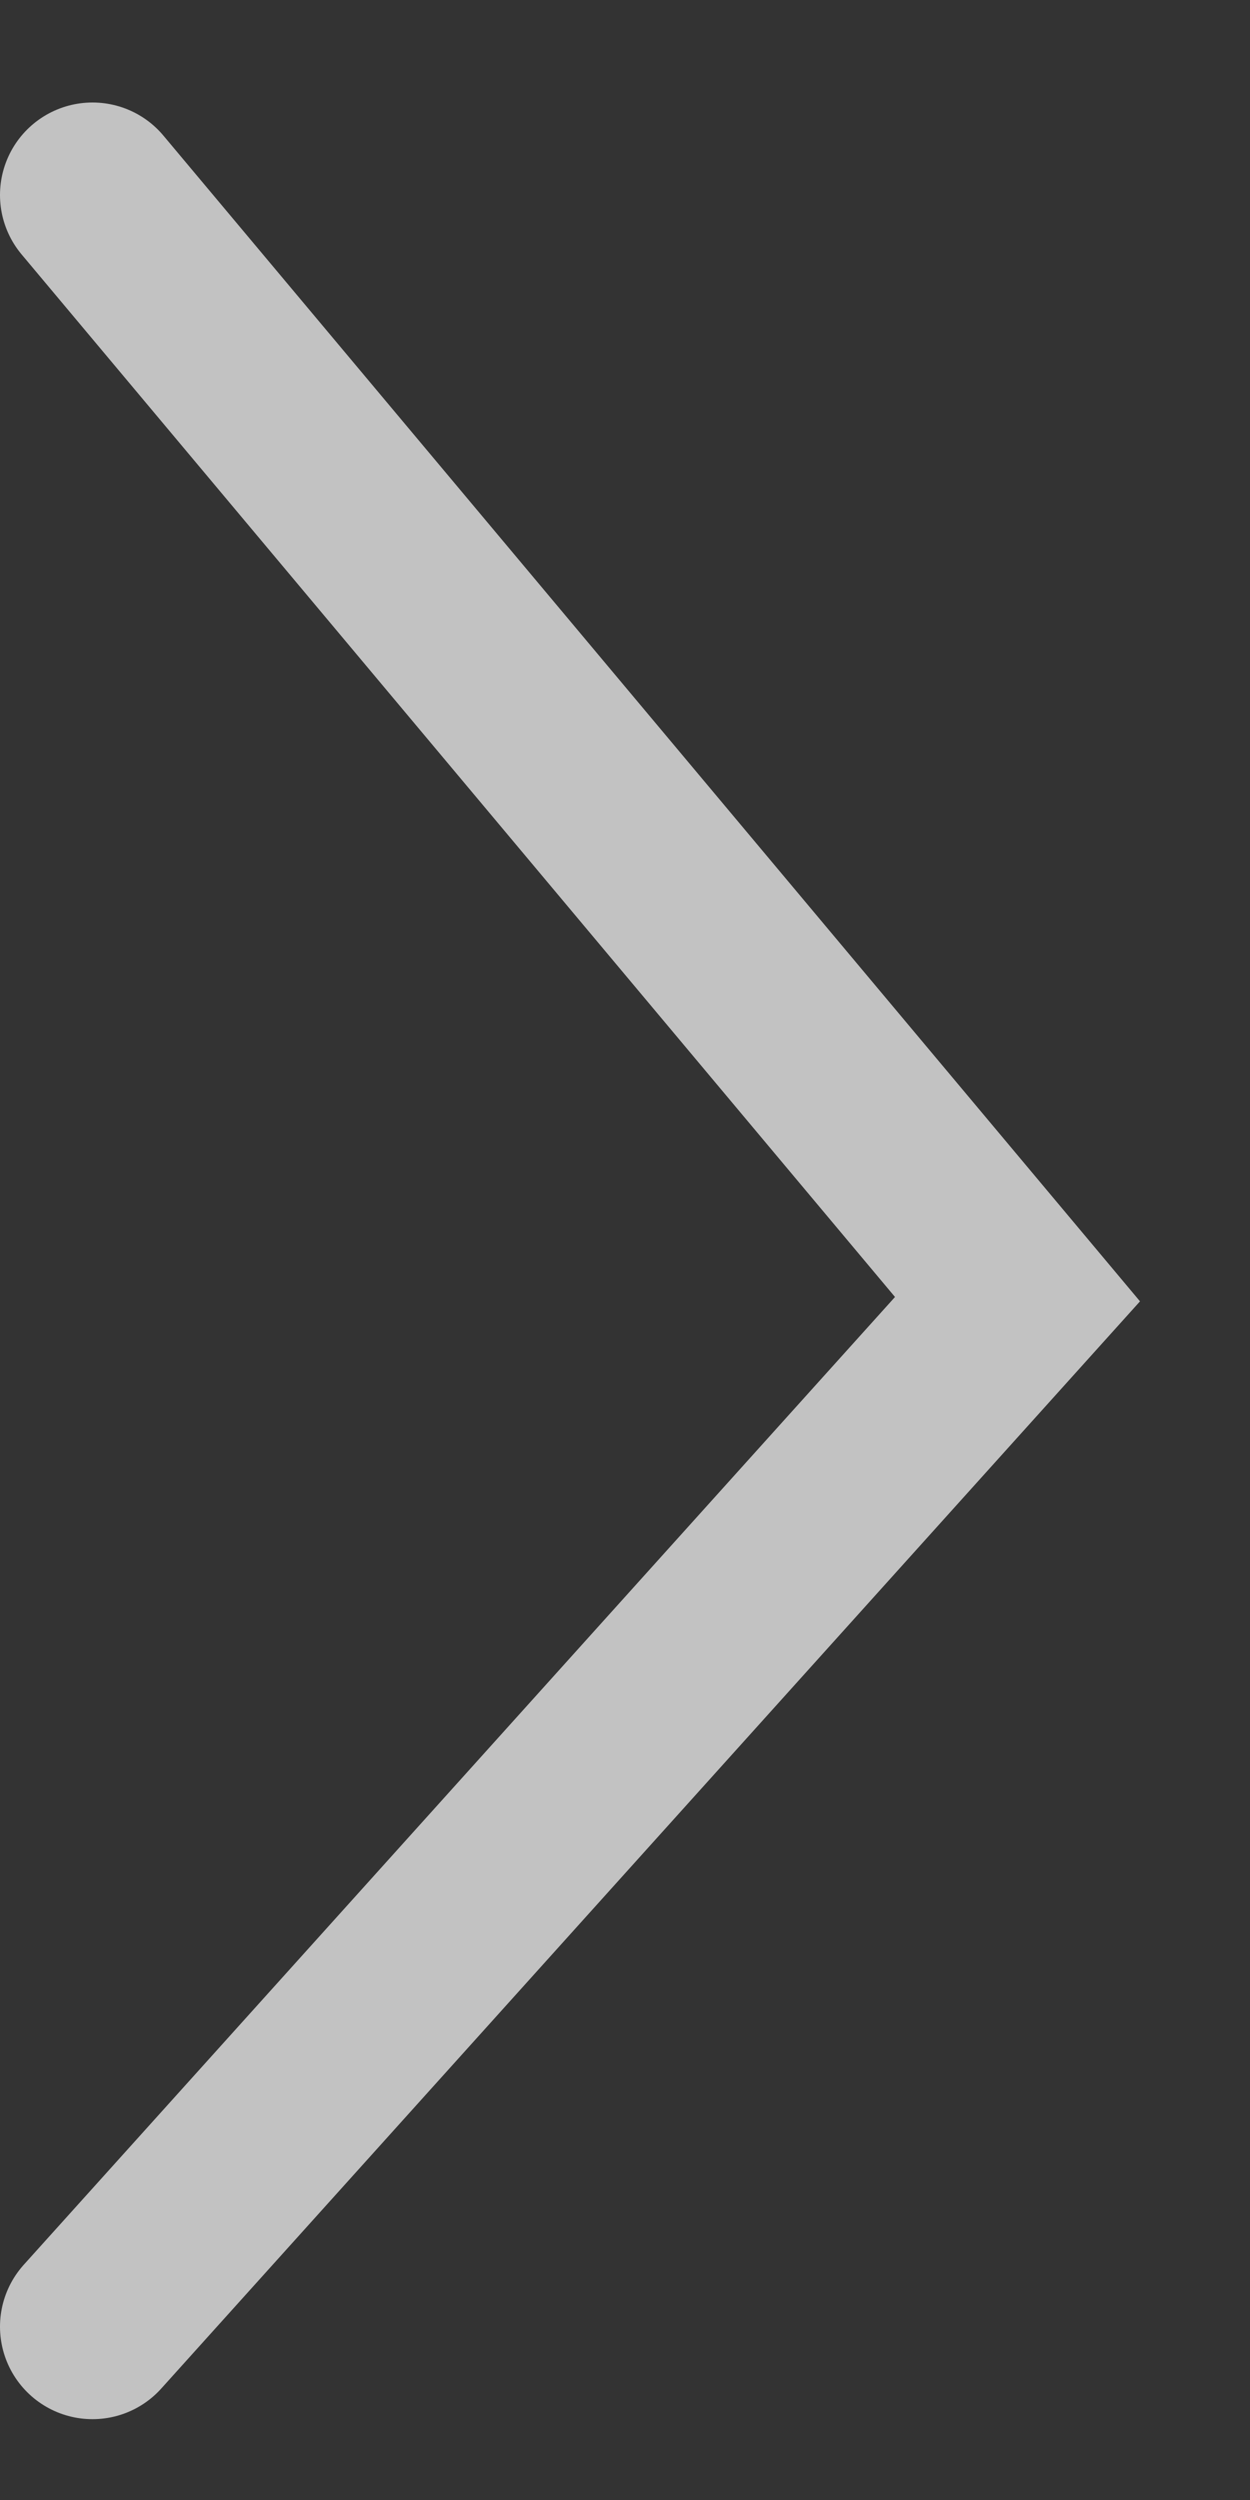 <?xml version="1.0" encoding="UTF-8"?>
<svg width="6px" height="12px" viewBox="0 0 6 12" version="1.1" xmlns="http://www.w3.org/2000/svg" xmlns:xlink="http://www.w3.org/1999/xlink">
    <rect x="0" y="0" width="6" height="12" fill="#333333" stroke="none"/>
    <title>Path 39</title>
    <g id="Page-1" stroke="none" stroke-width="1" fill="none" fill-rule="evenodd" opacity="0.7" stroke-linecap="round">
        <g id="Artboard-Copy-8" transform="translate(-296, -659)" stroke="#FFFFFF" stroke-width="0.888">
            <g id="Group-9" transform="translate(74, 387)">
                <g id="Group-6" transform="translate(105.672, 269.952)">
                    <polyline id="Path-39" transform="translate(118.992, 8.1) rotate(-270) translate(-118.992, -8.1) " points="113.876 10.32 119.176 5.88 124.108 10.32"></polyline>
                </g>
            </g>
        </g>
    </g>
</svg>